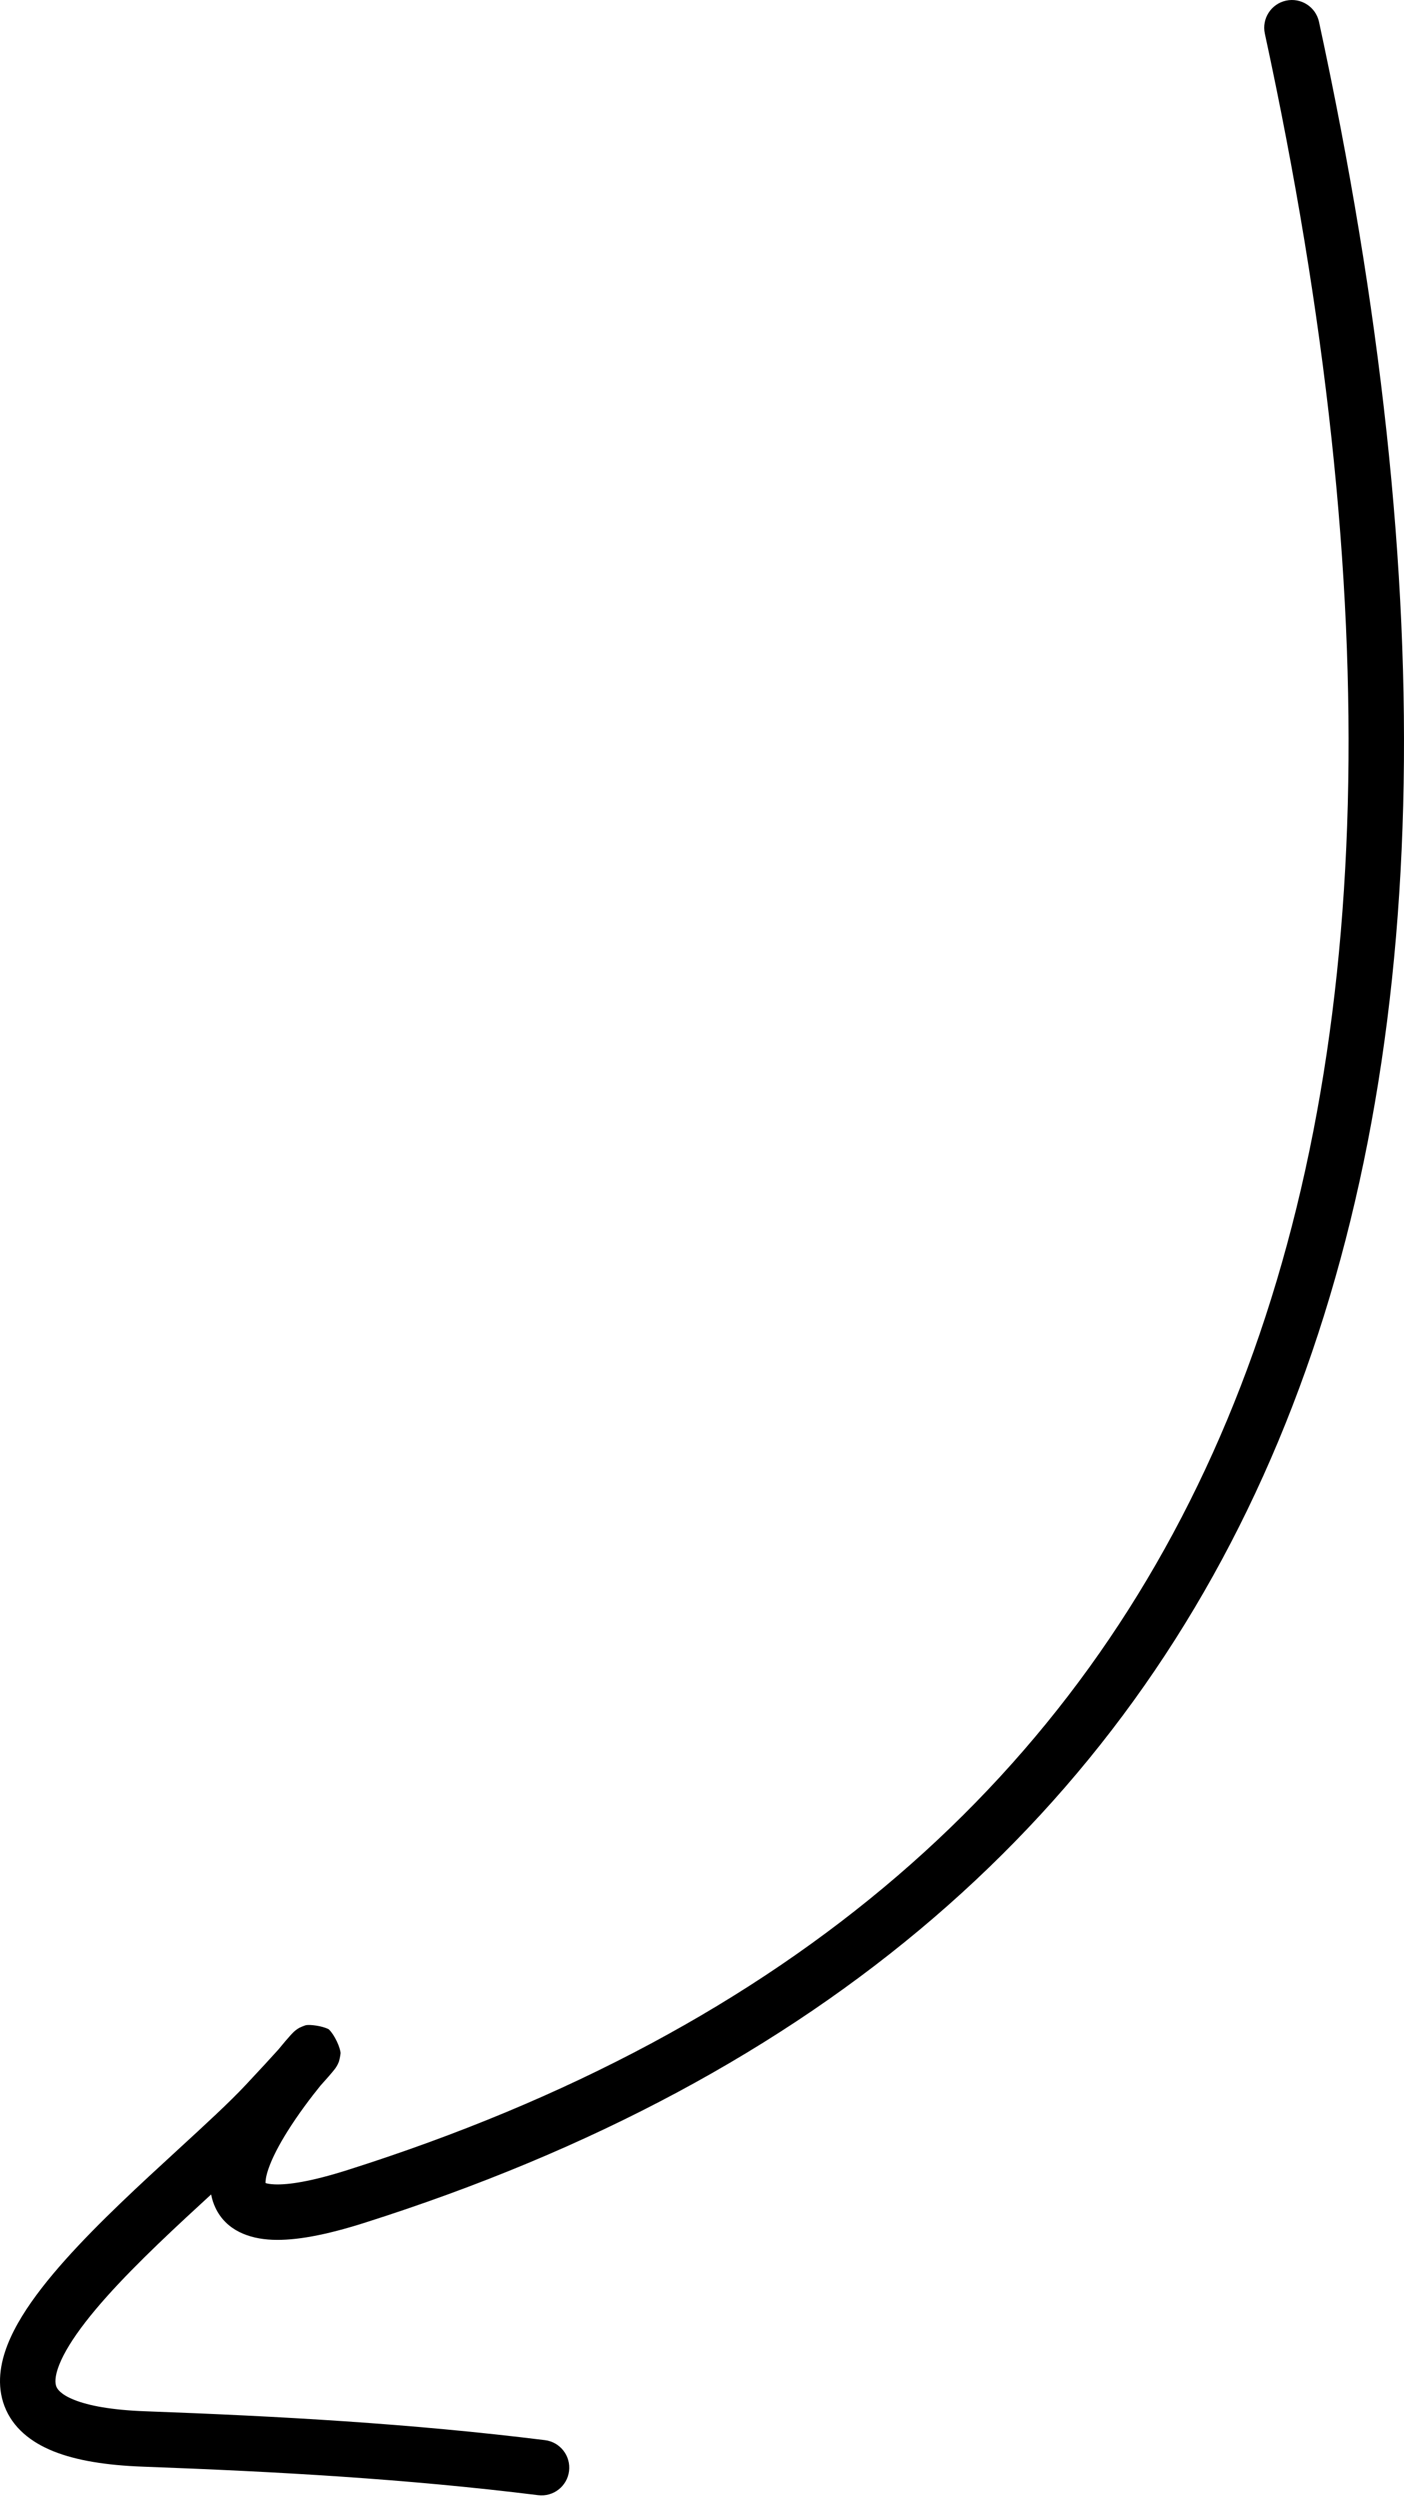 <?xml version="1.0" encoding="UTF-8"?> <svg xmlns="http://www.w3.org/2000/svg" width="304" height="541" viewBox="0 0 304 541" fill="none"> <path fill-rule="evenodd" clip-rule="evenodd" d="M278.464 0.137C281.702 -0.564 284.896 1.493 285.597 4.732C312.288 128.023 310.45 231.332 276.784 311.874C242.997 392.703 177.501 449.781 78.801 481.054C70.532 483.674 63.992 484.896 58.969 484.687C53.892 484.475 48.969 482.652 46.653 477.778C46.201 476.826 45.899 475.852 45.716 474.875C43.935 476.509 42.132 478.167 40.344 479.828C32.126 487.463 24.046 495.339 18.516 502.477C15.747 506.051 13.834 509.17 12.816 511.756C11.786 514.373 11.934 515.757 12.185 516.417C12.387 516.948 13.081 518.141 16.088 519.339C19.164 520.566 24.041 521.523 31.384 521.794C60.356 522.86 89.026 524.447 118 528.047C121.288 528.456 123.623 531.453 123.214 534.741C122.805 538.03 119.808 540.364 116.52 539.956C88.059 536.419 59.793 534.848 30.942 533.785C22.96 533.492 16.535 532.436 11.645 530.487C6.686 528.51 2.749 525.365 0.969 520.682C-0.763 516.129 0.052 511.423 1.65 507.362C3.26 503.271 5.935 499.123 9.03 495.128C15.226 487.129 23.97 478.66 32.176 471.036C34.424 468.948 36.621 466.931 38.727 464.999C44.506 459.695 49.598 455.022 53.172 451.213C56.382 447.793 58.688 445.28 60.266 443.529C61.406 442.132 62.325 441.071 62.864 440.476C63.042 440.279 63.299 439.999 63.537 439.771C63.59 439.72 63.76 439.558 63.985 439.377L63.986 439.376C64.07 439.31 64.375 439.065 64.808 438.823C65.063 438.687 65.778 438.386 66.245 438.245C67.141 438.084 69.682 438.374 71.166 439.122C72.516 440.41 73.682 443.156 73.745 444.295C73.692 444.887 73.491 445.801 73.382 446.125C73.187 446.657 72.957 447.041 72.906 447.128C72.749 447.393 72.601 447.596 72.559 447.653C72.25 448.076 71.663 448.762 70.99 449.531C70.564 450.017 70.032 450.616 69.383 451.337C67.396 453.786 64.645 457.393 62.25 461.215C60.397 464.172 58.916 467.008 58.108 469.384C57.534 471.073 57.478 472.003 57.489 472.407C57.806 472.518 58.408 472.653 59.469 472.697C62.405 472.819 67.365 472.09 75.176 469.615C171.057 439.235 233.492 384.329 265.712 307.246C298.053 229.876 300.297 129.345 273.869 7.271C273.168 4.032 275.225 0.838 278.464 0.137ZM57.183 472.246C57.19 472.241 57.233 472.263 57.292 472.325C57.206 472.281 57.176 472.25 57.183 472.246Z" fill="black"></path> </svg> 